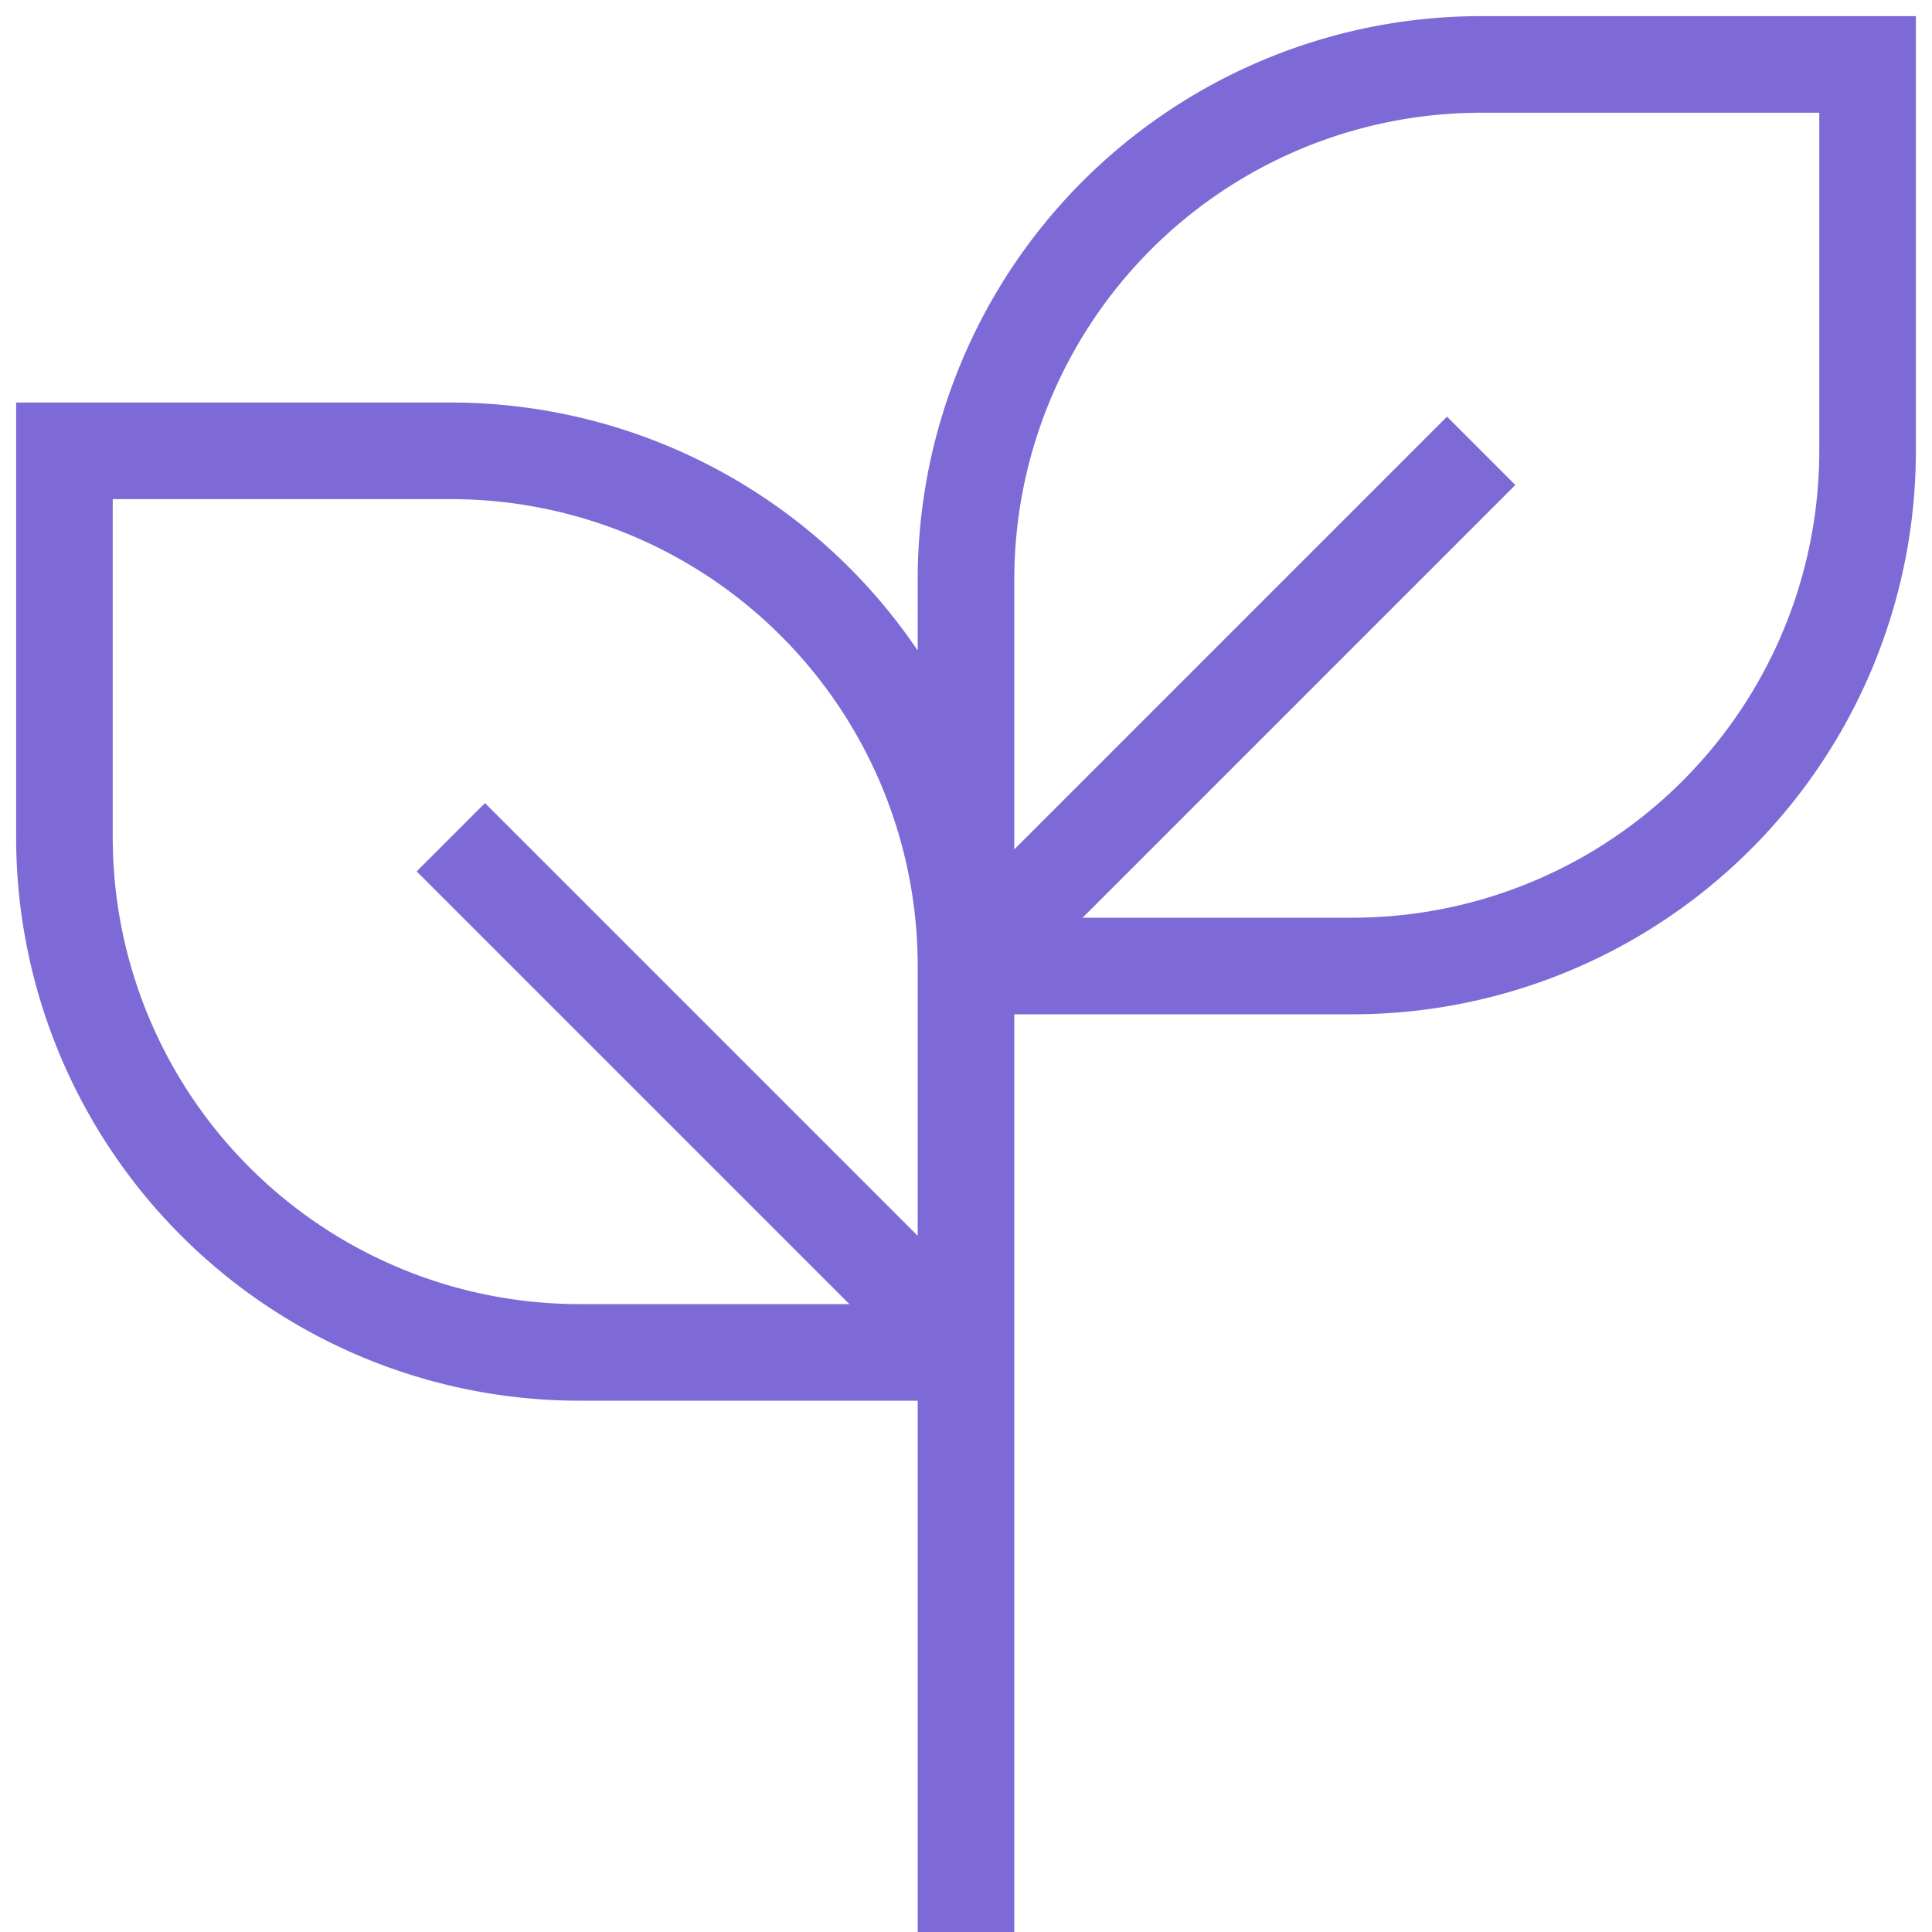 <svg width="20" height="20" fill="none" xmlns="http://www.w3.org/2000/svg"><path d="M10 20V9.333M10 10v4m0-4a5.333 5.333 0 00-5.333-5.333h-4v4A5.333 5.333 0 006 14h4m0-4h4a5.333 5.333 0 005.333-5.333v-4h-4A5.333 5.333 0 0010 6v4zm0 0l5.333-5.333M10 14L4.667 8.667" stroke="#7e6ad6" class="melticon-icon"/></svg>